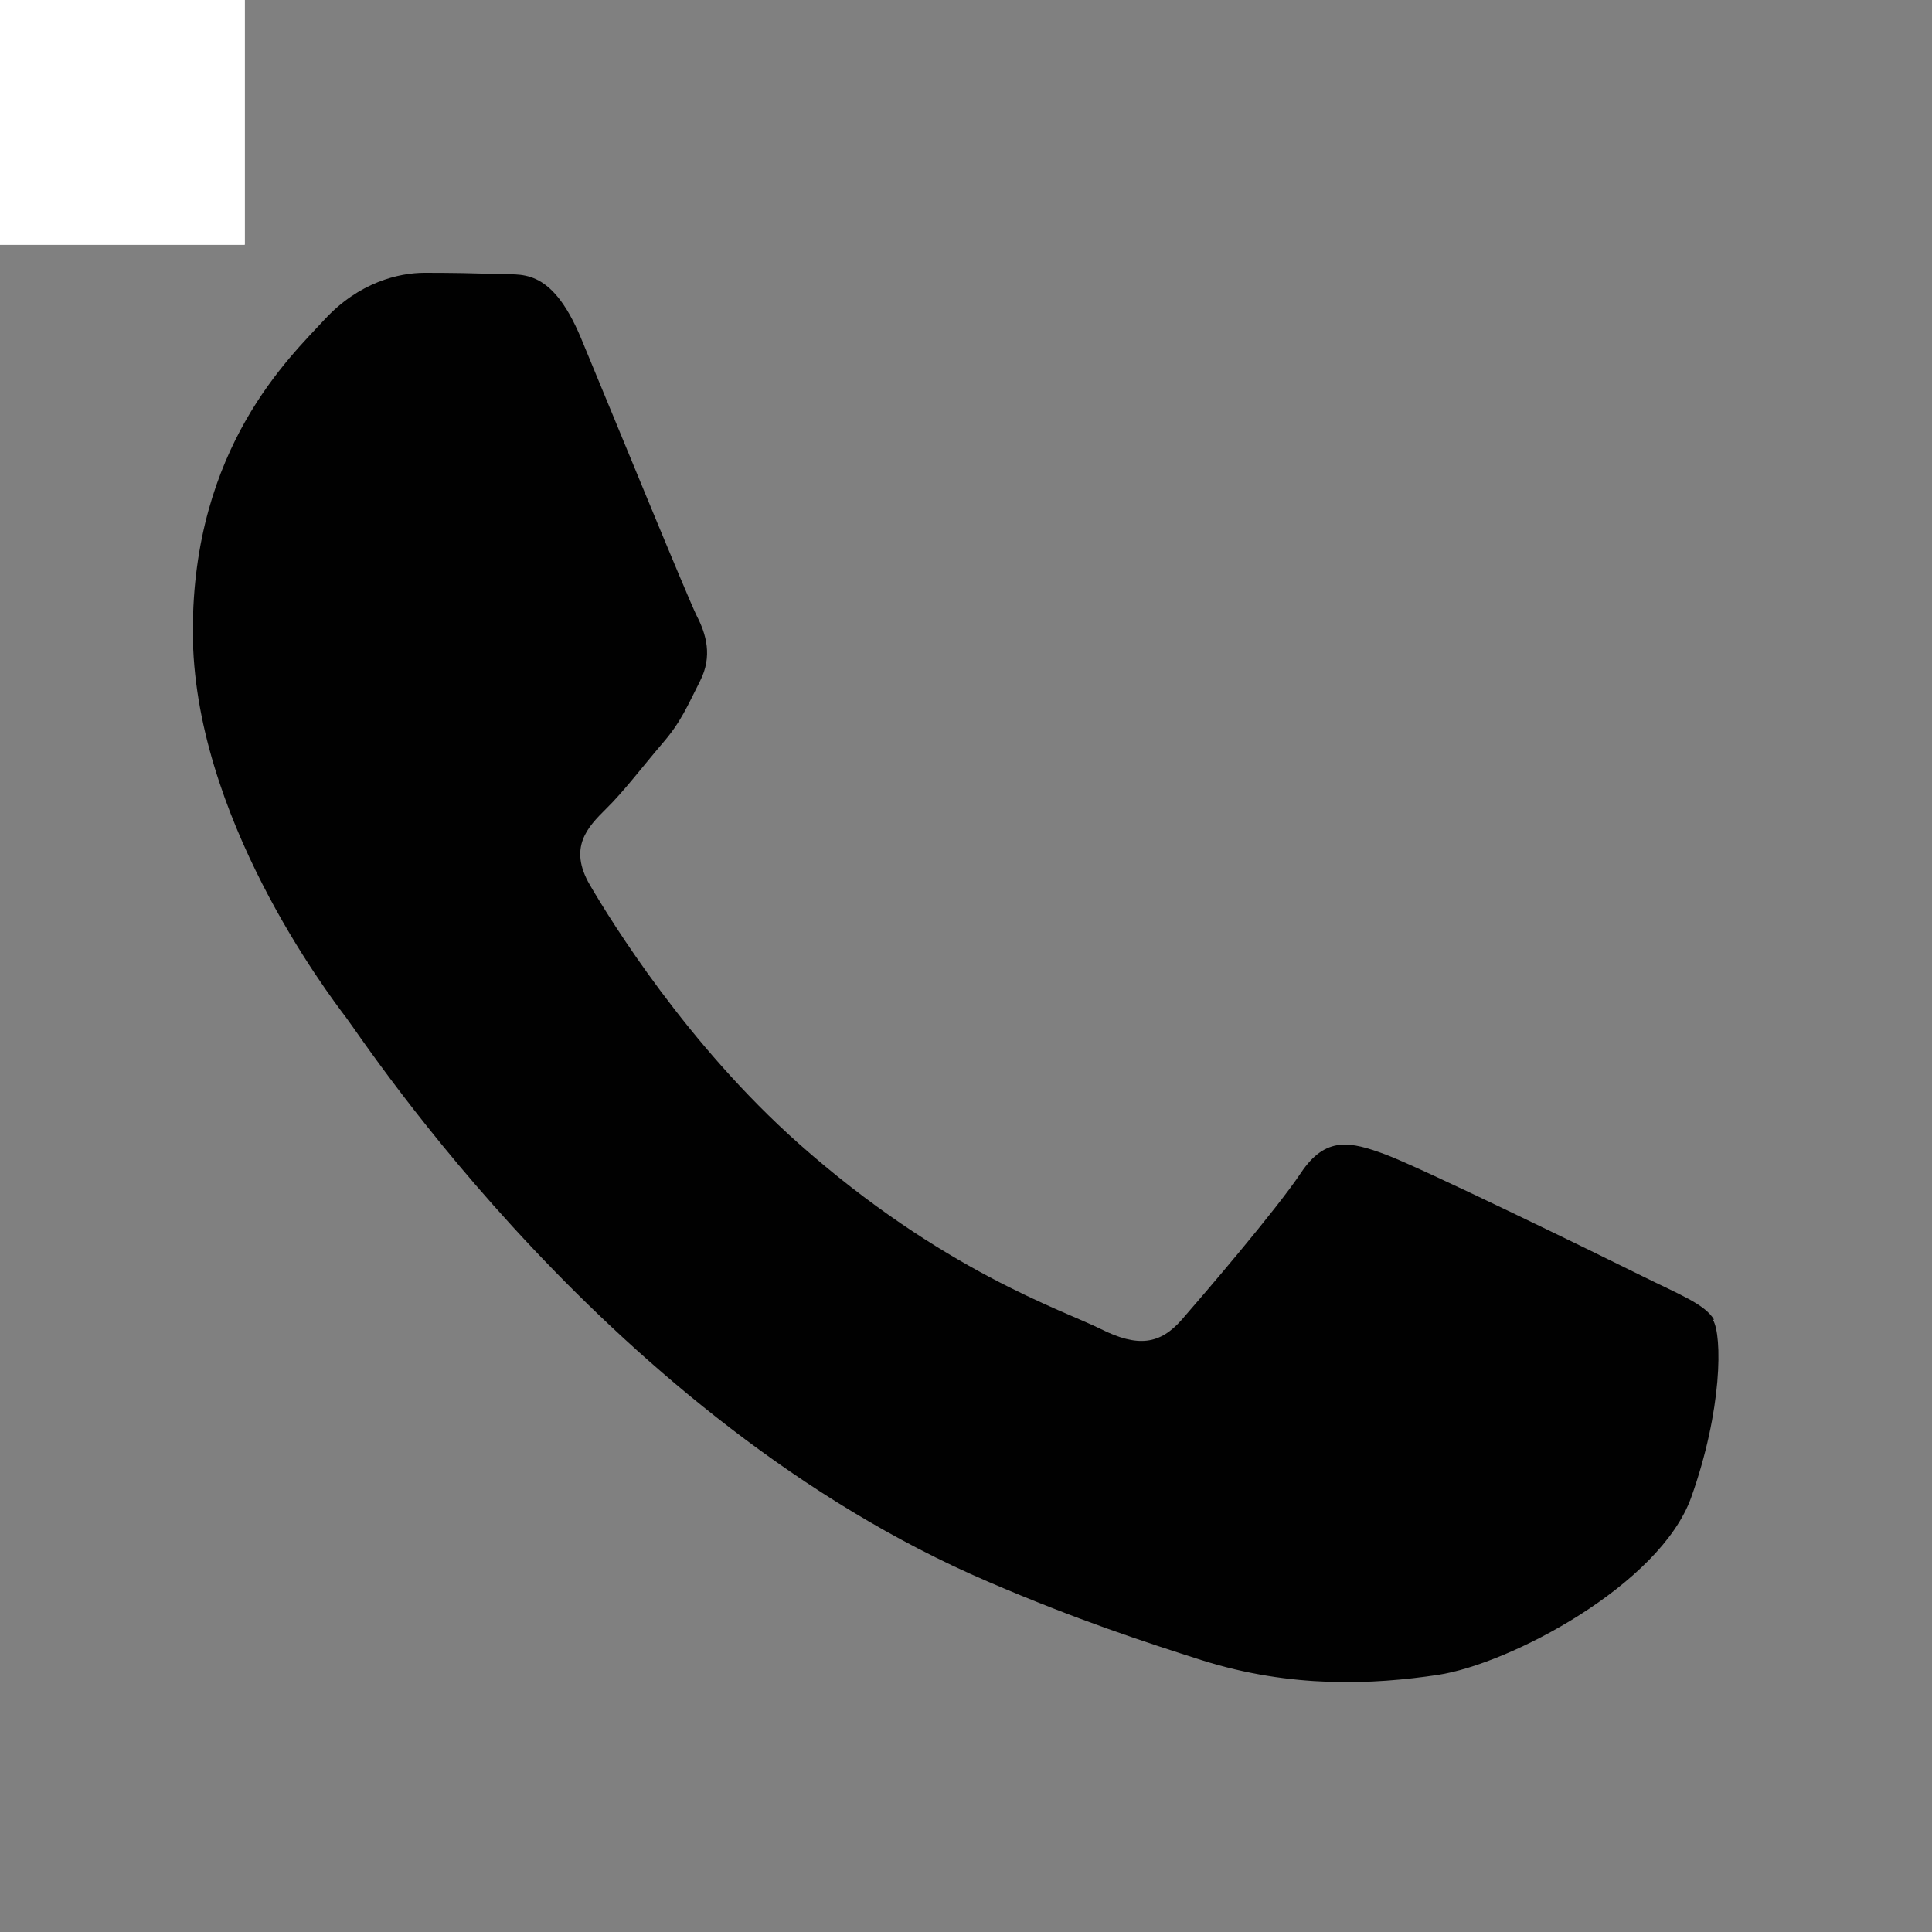 <svg xmlns="http://www.w3.org/2000/svg" xmlns:xlink="http://www.w3.org/1999/xlink" width="17" zoomAndPan="magnify" viewBox="0 0 75 75" height="17" preserveAspectRatio="xMidYMid meet" version="1.0"><rect x="0" y="0" width="75" height="75" fill="#808080" stroke="none"/><defs><clipPath id="f0ea63cc94"><path d="M 7.5 10.566 L 66.75 10.566 L 66.75 65.316 L 7.5 65.316 Z M 7.5 10.566 " clip-rule="nonzero"/></clipPath></defs><rect x="-7.5" width="17" fill="#ffffff" y="-7.5" height="17" fill-opacity="1"/><rect x="-7.5" width="17" fill="#ffffff" y="-7.5" height="17" fill-opacity="1"/><g clip-path="url(#f0ea63cc94)"><path fill="#010101" d="M 66.539 51.227 C 66.172 50.621 65.203 50.258 63.738 49.531 C 62.273 48.801 55.109 45.301 53.773 44.812 C 52.438 44.32 51.465 44.082 50.496 45.539 C 49.523 46.996 46.723 50.258 45.879 51.227 C 45.035 52.191 44.176 52.316 42.727 51.59 C 41.262 50.859 36.574 49.336 31.004 44.391 C 26.668 40.539 23.742 35.793 22.898 34.352 C 22.051 32.895 22.812 32.109 23.531 31.395 C 24.191 30.754 24.992 29.703 25.711 28.863 C 26.441 28.023 26.684 27.406 27.176 26.438 C 27.668 25.473 27.414 24.617 27.047 23.906 C 26.684 23.176 23.77 16.051 22.559 13.137 C 21.375 10.293 20.18 10.688 19.281 10.645 C 18.434 10.602 17.465 10.59 16.48 10.59 C 15.492 10.59 13.934 10.953 12.594 12.41 C 11.258 13.863 7.484 17.367 7.484 24.508 C 7.484 31.648 12.707 38.539 13.438 39.504 C 14.172 40.469 23.711 55.117 38.336 61.391 C 41.812 62.891 44.527 63.77 46.641 64.445 C 50.129 65.551 53.309 65.395 55.816 65.02 C 58.617 64.598 64.441 61.516 65.652 58.129 C 66.863 54.738 66.863 51.84 66.496 51.238 Z M 66.539 51.227 " fill-opacity="1" fill-rule="evenodd"/></g></svg>